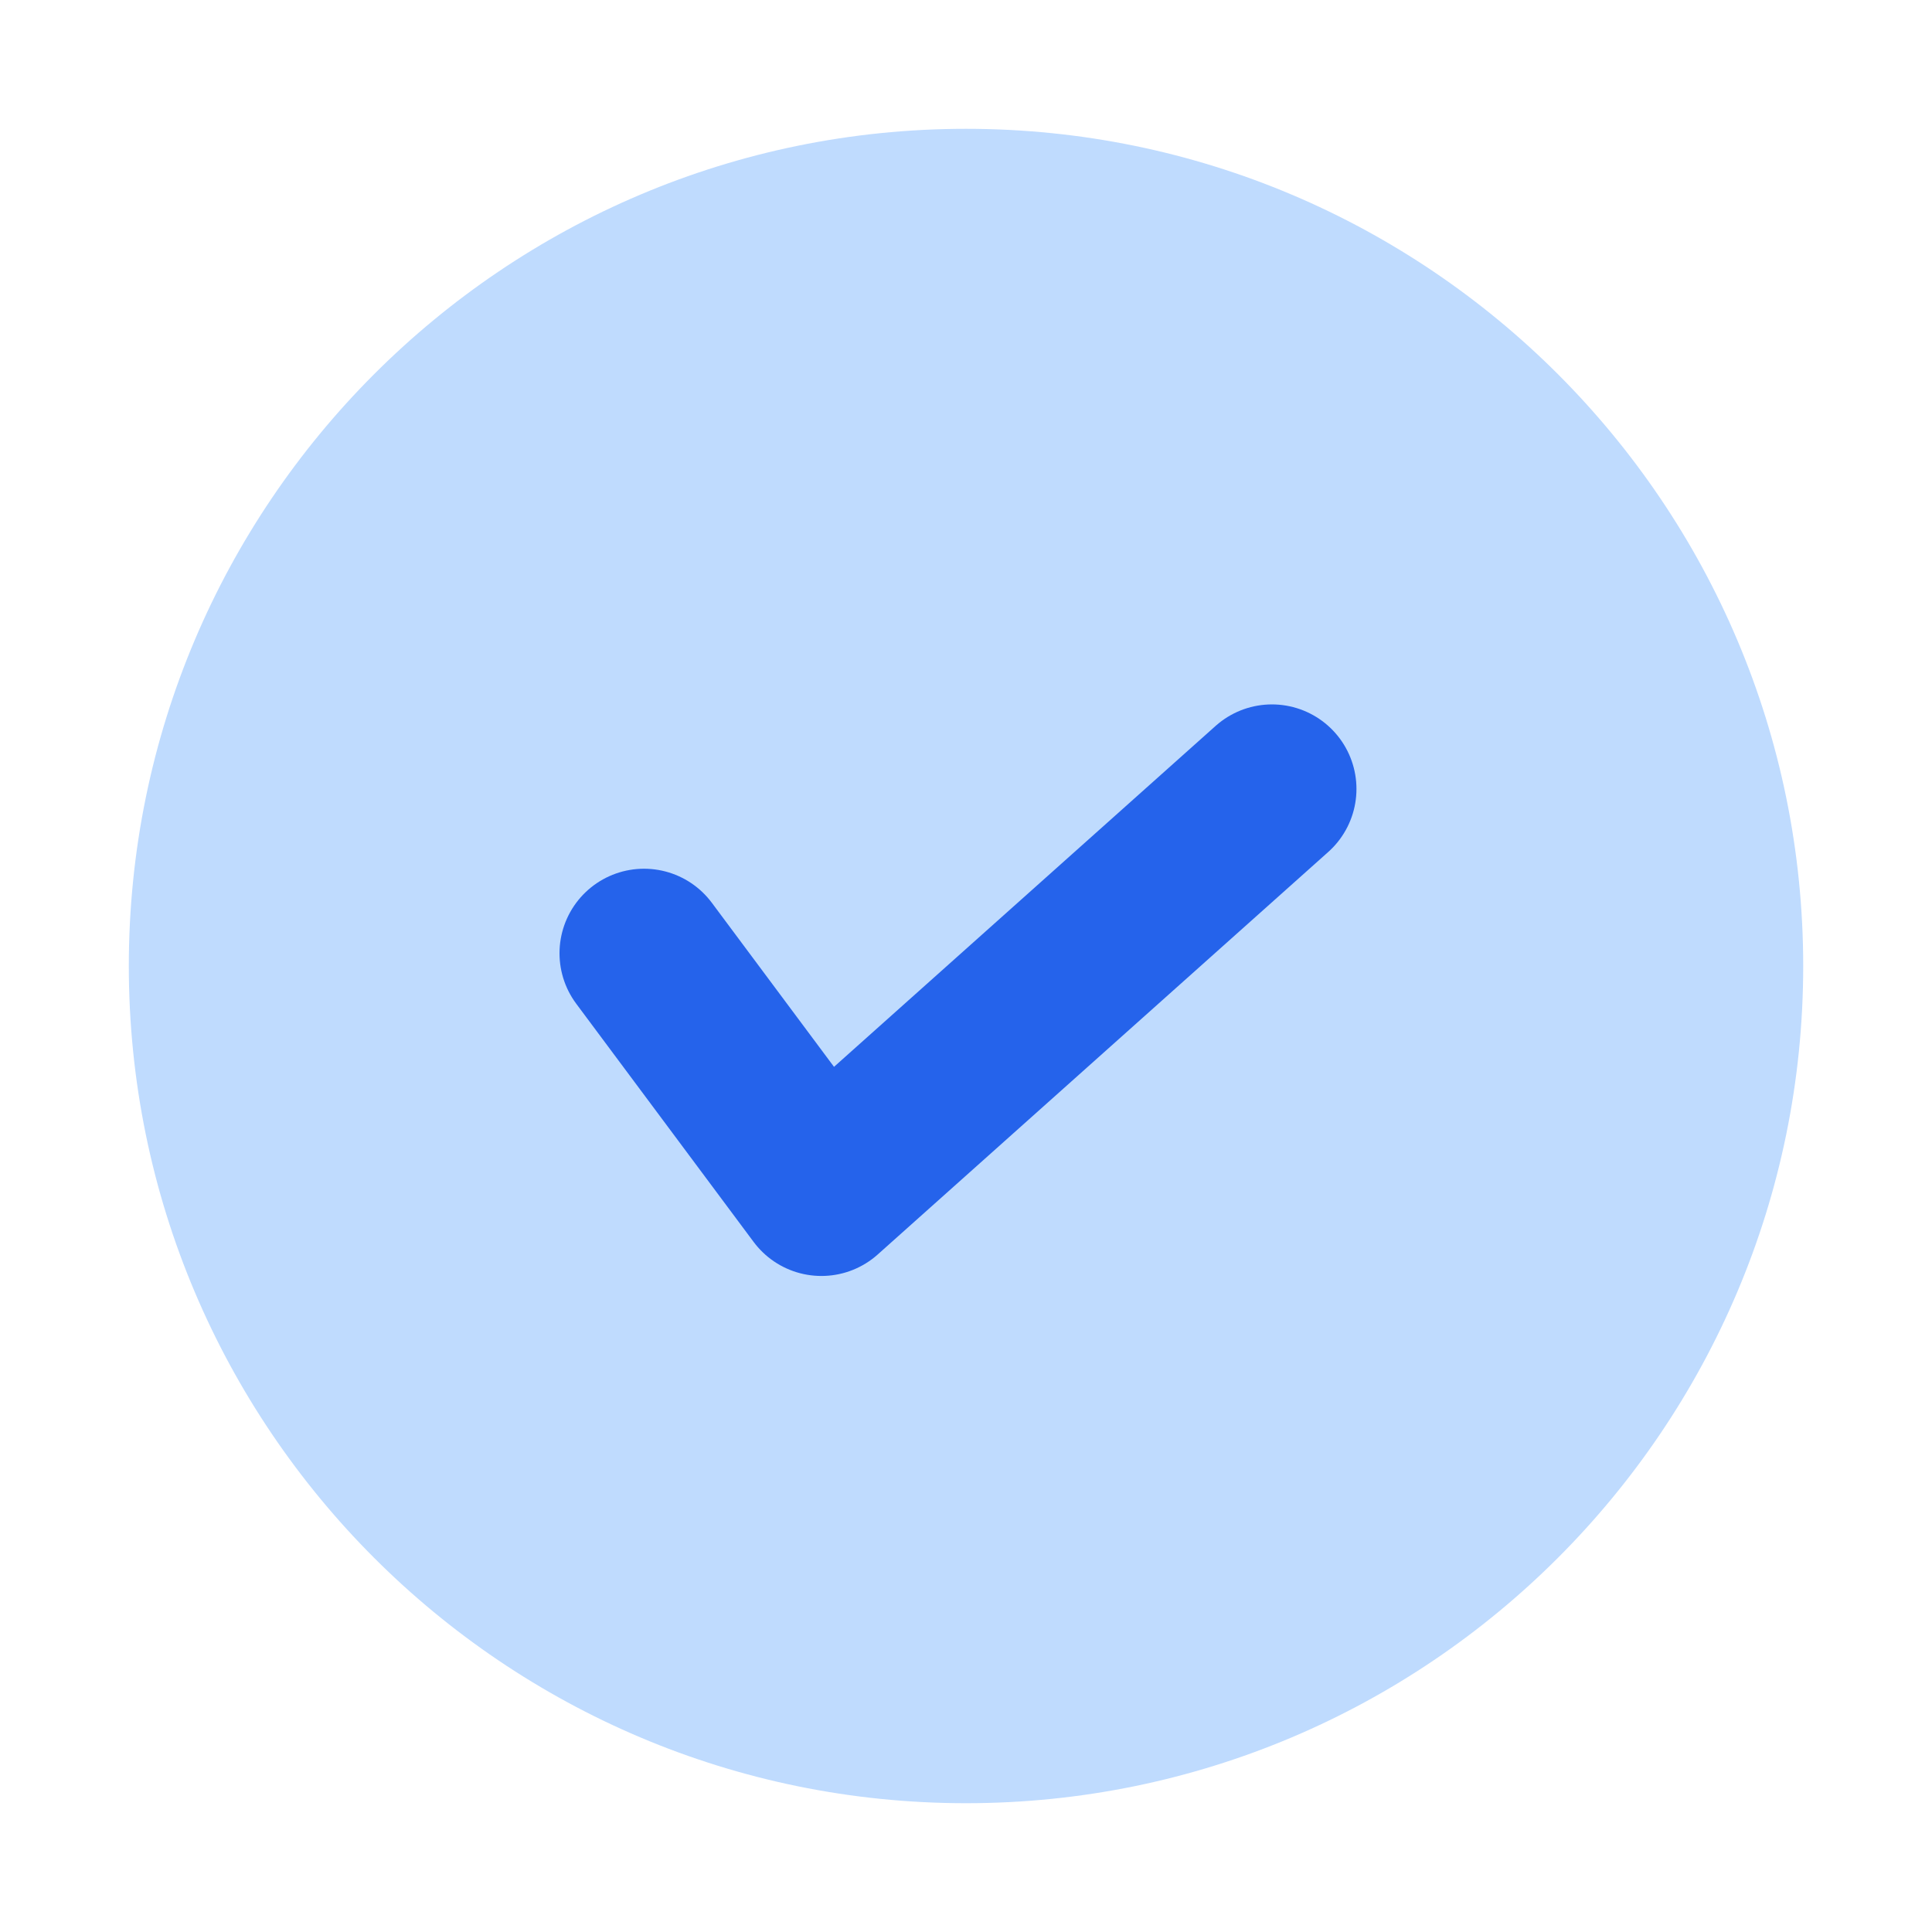 <svg width="80" height="80" viewBox="0 0 80 80" fill="none" xmlns="http://www.w3.org/2000/svg">
<g id="https://lottiefiles.com/animations/success-94Dj0Bbtpe" clip-path="url(#clip0_6401_1672)">
<g id="Clip path group">
<mask id="mask0_6401_1672" style="mask-type:luminance" maskUnits="userSpaceOnUse" x="0" y="0" width="80" height="80">
<g id="__lottie_element_1543">
<path id="Vector" d="M80 0H0V80H80V0Z" fill="white"/>
</g>
</mask>
<g mask="url(#mask0_6401_1672)">
<g id="Group">
<g id="Group_2">
<g id="Group_3">
<path id="Vector_2" d="M40.001 5.334C59.133 5.334 74.667 20.868 74.667 40.001C74.667 59.133 59.133 74.667 40.001 74.667C20.868 74.667 5.334 59.133 5.334 40.001C5.334 20.868 20.868 5.334 40.001 5.334Z" fill="#BFDBFE"/>
</g>
</g>
<g id="Group_4">
<g id="Group_5">
<path id="Vector_3" d="M26.668 39.472L34.013 49.335C34.013 49.335 46.667 38.029 52.668 32.668" stroke="#2563EB" stroke-width="7" stroke-linecap="round" stroke-linejoin="round"/>
</g>
</g>
</g>
</g>
</g>
</g>
<defs>
<clipPath id="clip0_6401_1672">
<rect width="80" height="80" fill="white"/>
</clipPath>
</defs>
</svg>
